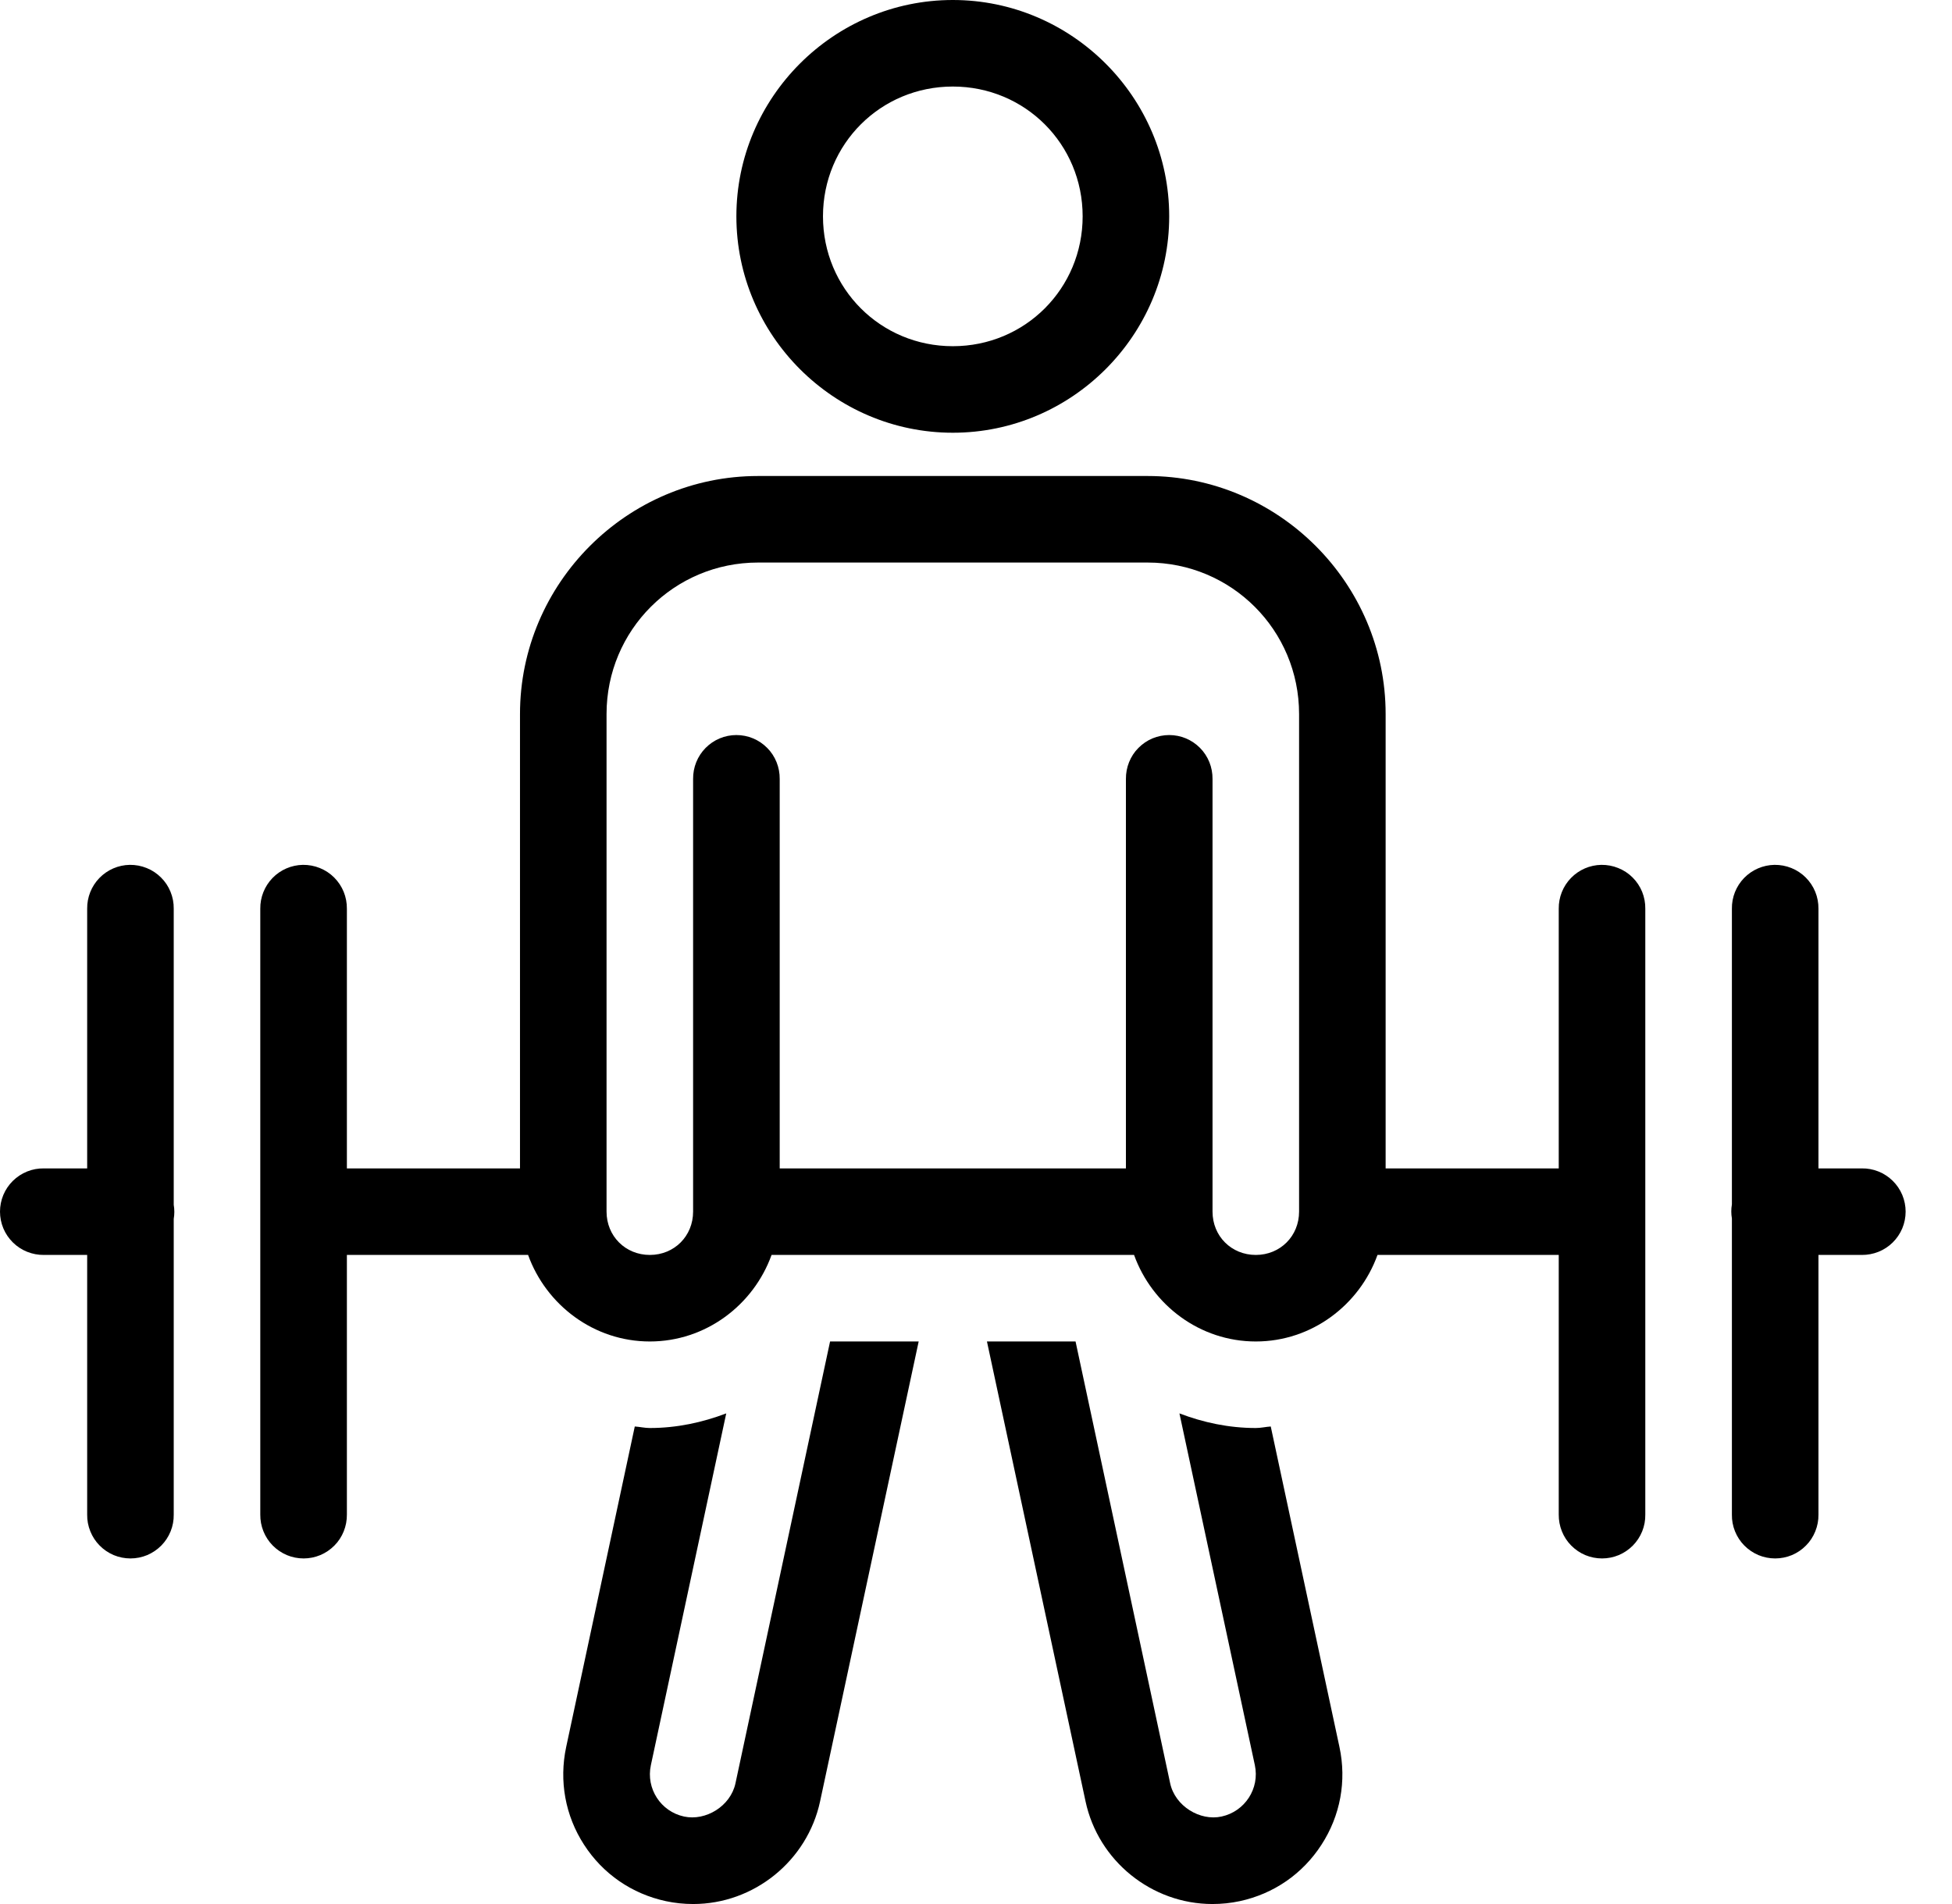 <svg width="41" height="40" viewBox="0 0 41 40" fill="none" xmlns="http://www.w3.org/2000/svg">
<path d="M20.013 0C17.513 0 15.467 2.046 15.467 4.545C15.467 7.045 17.513 9.091 20.013 9.091C22.513 9.091 24.558 7.045 24.558 4.545C24.558 2.046 22.513 0 20.013 0ZM20.013 1.818C21.53 1.818 22.74 3.028 22.74 4.545C22.74 6.062 21.53 7.273 20.013 7.273C18.496 7.273 17.286 6.062 17.286 4.545C17.286 3.028 18.496 1.818 20.013 1.818ZM15.922 10C13.173 10 10.922 12.252 10.922 15V24.546H7.286V19.091C7.287 18.969 7.265 18.849 7.219 18.736C7.173 18.623 7.105 18.521 7.019 18.435C6.933 18.349 6.83 18.281 6.718 18.236C6.605 18.19 6.484 18.168 6.362 18.169C6.122 18.173 5.892 18.272 5.724 18.445C5.557 18.618 5.464 18.85 5.467 19.091V31.818C5.466 31.939 5.488 32.058 5.533 32.17C5.578 32.282 5.645 32.384 5.729 32.469C5.814 32.555 5.915 32.623 6.026 32.67C6.137 32.716 6.256 32.74 6.377 32.74C6.497 32.74 6.616 32.716 6.727 32.67C6.839 32.623 6.939 32.555 7.024 32.469C7.109 32.384 7.175 32.282 7.22 32.17C7.265 32.058 7.287 31.939 7.286 31.818V26.364H11.092C11.472 27.416 12.474 28.182 13.649 28.182C14.825 28.182 15.827 27.416 16.206 26.364H23.82C24.199 27.416 25.201 28.182 26.377 28.182C27.552 28.182 28.554 27.416 28.933 26.364H32.74V31.818C32.739 31.939 32.761 32.058 32.806 32.17C32.851 32.282 32.917 32.384 33.002 32.469C33.087 32.555 33.187 32.623 33.298 32.67C33.41 32.716 33.529 32.74 33.649 32.74C33.77 32.74 33.889 32.716 34 32.67C34.111 32.623 34.212 32.555 34.297 32.469C34.381 32.384 34.448 32.282 34.493 32.17C34.538 32.058 34.56 31.939 34.558 31.818V19.091C34.56 18.969 34.537 18.849 34.492 18.736C34.446 18.623 34.378 18.521 34.292 18.435C34.206 18.349 34.103 18.281 33.99 18.236C33.877 18.19 33.757 18.168 33.635 18.169C33.394 18.173 33.165 18.272 32.997 18.445C32.829 18.618 32.737 18.85 32.74 19.091V24.546H29.104V15C29.104 12.252 26.853 10 24.104 10H15.922ZM15.922 11.818H24.104C25.867 11.818 27.286 13.238 27.286 15V25.454C27.286 25.968 26.89 26.364 26.377 26.364C25.863 26.364 25.468 25.968 25.468 25.454V16.364C25.469 16.243 25.447 16.124 25.402 16.012C25.357 15.9 25.29 15.798 25.206 15.713C25.121 15.627 25.02 15.559 24.909 15.512C24.798 15.466 24.679 15.442 24.558 15.442C24.438 15.442 24.319 15.466 24.207 15.512C24.096 15.559 23.996 15.627 23.911 15.713C23.826 15.798 23.76 15.9 23.715 16.012C23.67 16.124 23.648 16.243 23.649 16.364V24.546H16.377V16.364C16.378 16.243 16.356 16.124 16.311 16.012C16.266 15.9 16.2 15.798 16.115 15.713C16.03 15.627 15.93 15.559 15.818 15.512C15.707 15.466 15.588 15.442 15.467 15.442C15.347 15.442 15.228 15.466 15.117 15.512C15.005 15.559 14.905 15.627 14.82 15.713C14.736 15.798 14.669 15.9 14.624 16.012C14.579 16.124 14.557 16.243 14.558 16.364V25.454C14.558 25.968 14.163 26.364 13.649 26.364C13.136 26.364 12.74 25.968 12.74 25.454V15C12.74 13.238 14.159 11.818 15.922 11.818ZM2.726 18.169C2.485 18.173 2.256 18.272 2.088 18.445C1.92 18.618 1.828 18.85 1.831 19.091V24.546H0.922C0.802 24.544 0.682 24.566 0.57 24.611C0.458 24.656 0.357 24.723 0.271 24.807C0.185 24.892 0.117 24.992 0.07 25.104C0.024 25.215 0 25.334 0 25.454C0 25.575 0.024 25.694 0.07 25.805C0.117 25.917 0.185 26.017 0.271 26.102C0.357 26.187 0.458 26.253 0.57 26.298C0.682 26.343 0.802 26.365 0.922 26.364H1.831V31.818C1.829 31.939 1.852 32.058 1.897 32.17C1.942 32.282 2.008 32.384 2.093 32.469C2.177 32.555 2.278 32.623 2.389 32.67C2.5 32.716 2.62 32.74 2.74 32.74C2.861 32.74 2.98 32.716 3.091 32.67C3.202 32.623 3.303 32.555 3.388 32.469C3.472 32.384 3.539 32.282 3.584 32.17C3.629 32.058 3.651 31.939 3.649 31.818V25.607C3.666 25.509 3.666 25.409 3.649 25.311V19.091C3.651 18.969 3.628 18.849 3.582 18.736C3.537 18.623 3.469 18.521 3.382 18.435C3.296 18.349 3.194 18.281 3.081 18.236C2.968 18.19 2.848 18.168 2.726 18.169ZM37.272 18.169C37.031 18.173 36.801 18.272 36.633 18.445C36.466 18.618 36.373 18.85 36.377 19.091V25.302C36.36 25.4 36.36 25.5 36.377 25.598V31.818C36.375 31.939 36.397 32.058 36.442 32.17C36.487 32.282 36.554 32.384 36.638 32.469C36.723 32.555 36.824 32.623 36.935 32.67C37.046 32.716 37.165 32.74 37.286 32.74C37.406 32.74 37.525 32.716 37.637 32.67C37.748 32.623 37.849 32.555 37.933 32.469C38.018 32.384 38.084 32.282 38.129 32.17C38.174 32.058 38.197 31.939 38.195 31.818V26.364H39.104C39.224 26.365 39.344 26.343 39.456 26.298C39.568 26.253 39.669 26.187 39.755 26.102C39.841 26.017 39.909 25.917 39.956 25.805C40.002 25.694 40.026 25.575 40.026 25.454C40.026 25.334 40.002 25.215 39.956 25.104C39.909 24.992 39.841 24.892 39.755 24.807C39.669 24.723 39.568 24.656 39.456 24.611C39.344 24.566 39.224 24.544 39.104 24.546H38.195V19.091C38.196 18.969 38.174 18.849 38.128 18.736C38.082 18.623 38.014 18.521 37.928 18.435C37.842 18.349 37.739 18.281 37.627 18.236C37.514 18.19 37.393 18.168 37.272 18.169ZM17.435 28.182L15.448 37.463C15.345 37.945 14.822 38.261 14.368 38.162C13.878 38.057 13.565 37.574 13.671 37.083L15.254 29.693C14.753 29.883 14.216 30 13.649 30C13.541 30 13.44 29.975 13.333 29.968L11.892 36.701C11.74 37.414 11.872 38.144 12.268 38.755C12.663 39.367 13.274 39.787 13.987 39.94C14.173 39.98 14.366 40 14.56 40C15.836 40 16.957 39.094 17.225 37.844L19.296 28.182H17.435ZM20.73 28.182L22.801 37.844C23.068 39.094 24.189 40 25.466 40C25.66 40 25.854 39.98 26.039 39.94C26.752 39.787 27.361 39.367 27.756 38.755C28.153 38.144 28.287 37.414 28.134 36.701L26.691 29.968C26.585 29.975 26.485 30 26.377 30C25.81 30 25.273 29.884 24.773 29.693L26.357 37.083C26.462 37.573 26.148 38.056 25.657 38.162C25.207 38.261 24.682 37.946 24.578 37.463L22.591 28.182H20.73Z" fill="black"/>
</svg>
